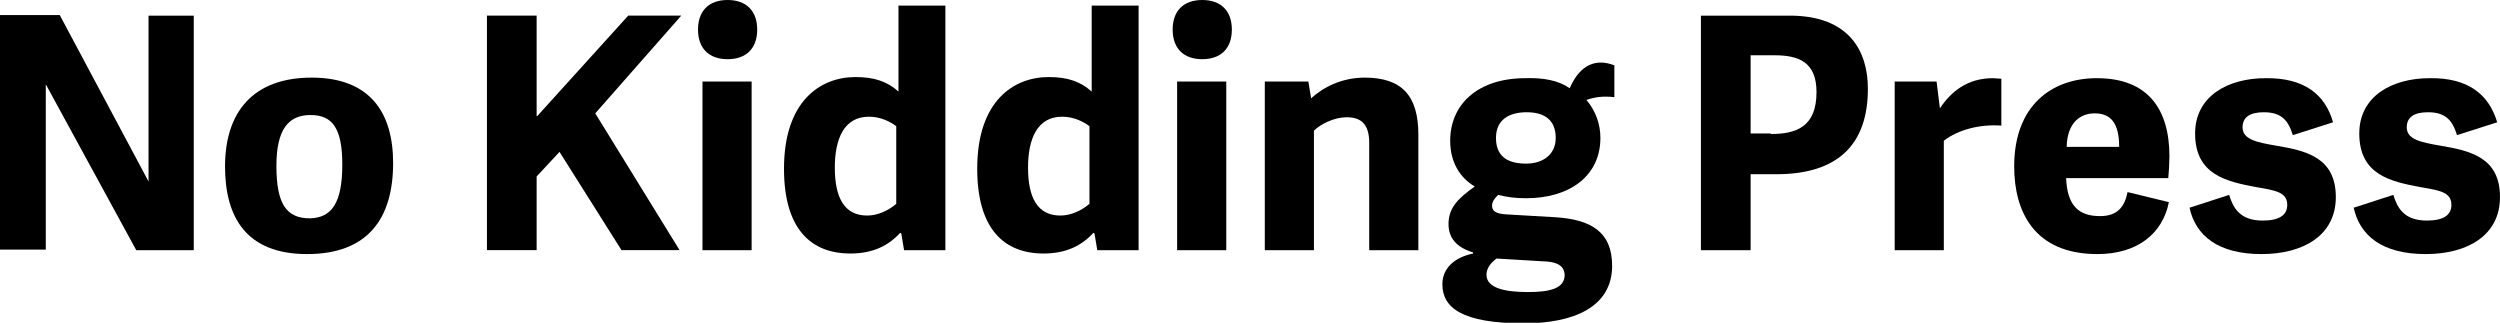 <?xml version="1.0" encoding="UTF-8"?> <!-- Generator: Adobe Illustrator 25.0.0, SVG Export Plug-In . SVG Version: 6.00 Build 0) --> <svg xmlns="http://www.w3.org/2000/svg" xmlns:xlink="http://www.w3.org/1999/xlink" id="Layer_1" x="0px" y="0px" viewBox="0 0 447.7 57.8" style="enable-background:new 0 0 447.7 57.8;" xml:space="preserve"> <g> <path d="M24.4,44.8L8.2,15.1v29.6H0v-42h10.7l15.9,29.8V2.8h8.1v42H24.4z"></path> <path d="M40.3,29.8c0-9.7,5-15.9,15.5-15.9s14.6,6.3,14.6,15.3c0,9.9-4.5,16.3-15.4,16.3C44.1,45.5,40.3,38.9,40.3,29.8z M61.3,29.5c0-6.6-1.8-8.9-5.7-8.9c-3.9,0-6.1,2.5-6.1,9.1c0,6.7,1.7,9.4,6,9.4C59.3,39,61.3,36.5,61.3,29.5z"></path> <path d="M96.2,20.8l16.3-18h9.5l-15.4,17.5l15.1,24.5h-10.4l-11.1-17.6l-4.1,4.4v13.2h-8.9v-42h8.9V20.8z"></path> <path d="M130.3,10.6c-3.4,0-5.3-2-5.3-5.3s1.9-5.3,5.3-5.3c3.3,0,5.3,1.9,5.3,5.3S133.6,10.6,130.3,10.6z M134.6,44.8h-8.8V14.6 h8.8V44.8z"></path> <path d="M169.2,44.8h-7.3l-0.5-3l-0.2-0.1c-2.1,2.3-4.9,3.7-8.9,3.7c-7.1,0-11.9-4.4-11.9-15.2c0-12.1,6.5-16.4,12.8-16.4 c3.4,0,5.7,0.8,7.7,2.6V1h8.4V44.8z M160.5,22.6c-1.2-0.9-2.9-1.7-4.9-1.7c-4.4,0-6.1,3.9-6.1,9.1c0,5.4,1.7,8.6,5.8,8.6 c1.9,0,3.8-0.9,5.2-2.1V22.6z"></path> <path d="M203.8,44.8h-7.3l-0.5-3l-0.2-0.1c-2.1,2.3-4.9,3.7-8.9,3.7c-7.1,0-11.9-4.4-11.9-15.2c0-12.1,6.5-16.4,12.8-16.4 c3.4,0,5.7,0.8,7.7,2.6V1h8.4V44.8z M195.1,22.6c-1.2-0.9-2.9-1.7-4.9-1.7c-4.4,0-6.1,3.9-6.1,9.1c0,5.4,1.7,8.6,5.8,8.6 c1.9,0,3.8-0.9,5.2-2.1V22.6z"></path> <path d="M215.3,10.6c-3.4,0-5.3-2-5.3-5.3s1.9-5.3,5.3-5.3c3.3,0,5.3,1.9,5.3,5.3S218.6,10.6,215.3,10.6z M219.6,44.8h-8.8V14.6 h8.8V44.8z"></path> <path d="M254,44.8h-8.8V25.6c0-3.2-1.3-4.6-4-4.6c-2.4,0-4.8,1.3-5.9,2.4v21.4h-8.8V14.6h7.8l0.5,3c2.2-2,5.5-3.7,9.6-3.7 c6.7,0,9.6,3.3,9.6,10.2V44.8z"></path> <path d="M281.1,15.8c1-2.3,2.7-4.6,5.6-4.6c0.8,0,1.6,0.2,2.4,0.5v5.7c-1.8-0.2-3.3-0.1-5,0.5c1.7,2,2.5,4.4,2.5,6.8 c0,6.8-5.5,10.8-13.3,10.8c-2,0-3.4-0.2-5-0.6c-0.5,0.5-1.1,1.1-1.1,1.9c0,0.9,0.5,1.5,2.7,1.6l8.6,0.5c6.4,0.4,10.2,2.6,10.2,8.7 c0,7.4-6.9,10.3-15.8,10.3c-11.1,0-14.6-2.8-14.6-7c0-2.8,2.1-4.8,5.5-5.5v-0.2c-3-0.9-4.4-2.6-4.4-5.1c0-3,1.9-4.7,4.7-6.7 c-2.7-1.6-4.4-4.4-4.4-8.2c0-6.4,4.8-11.2,13.5-11.2C276.4,13.9,279.1,14.4,281.1,15.8z M276.4,46.8l-8.4-0.5 c-1.1,0.8-1.8,1.8-1.8,2.9c0,2.4,3.3,3.1,7.4,3.1c3.9,0,6.6-0.6,6.6-3.1C280.1,48,279.5,46.9,276.4,46.8z M273.4,20.1 c-3.1,0-5.5,1.3-5.5,4.6c0,3,1.7,4.6,5.4,4.6c3.1,0,5.3-1.7,5.3-4.6C278.6,21.5,276.6,20.1,273.4,20.1z"></path> <path d="M313.5,44.8h-8.9v-42h15.9c10.7,0,14,6.4,14,13.1c0,10.1-5.5,15.3-16.4,15.3h-4.6V44.8z M317.1,24c4.6,0,8.2-1.3,8.2-7.5 c0-5.4-3.2-6.6-7.5-6.6h-4.3v14H317.1z"></path> <path d="M358.5,22.5c-3.9-0.3-7.8,0.7-10.4,2.7v19.6h-8.8V14.6h7.5l0.6,4.8c2-3,4.9-5.4,9.5-5.4c0.5,0,1,0.1,1.5,0.1V22.5z"></path> <path d="M360.7,29.8c0-10.9,6.7-15.8,14.8-15.8c9.2,0,13,5.6,13,14c0,1-0.1,2.9-0.2,3.9H370c0.2,5,2.3,6.8,6.1,6.8 c3.1,0,4.4-1.7,4.9-4.3l7.4,1.8c-1.1,5.6-5.6,9.3-12.8,9.3C364.3,45.5,360.7,37.9,360.7,29.8z M379.5,26.3c0-4.4-1.6-6-4.4-6 c-2.5,0-4.9,1.6-5,6H379.5z"></path> <path d="M417.8,21.9l-7.2,2.3c-0.8-2.6-2-4.1-5.2-4.1c-2.5,0-3.8,0.9-3.8,2.7c0,2.2,2.6,2.7,6.1,3.3c5.3,0.9,10.6,2.1,10.6,9.2 c0,6.9-5.9,10.2-13.3,10.2c-7.8,0-11.8-3.3-12.9-8.3l7.1-2.3c0.7,2.3,1.9,4.6,6,4.6c3,0,4.4-1,4.4-2.8c0-2.3-2.1-2.6-5.6-3.2 c-5.3-1-10.9-2.2-10.9-9.6c0-6.7,5.9-9.9,12.6-9.9C412.6,13.9,416.4,16.9,417.8,21.9z"></path> <path d="M447.2,21.9l-7.2,2.3c-0.8-2.6-2-4.1-5.2-4.1c-2.5,0-3.8,0.9-3.8,2.7c0,2.2,2.6,2.7,6.1,3.3c5.3,0.9,10.6,2.1,10.6,9.2 c0,6.9-5.9,10.2-13.3,10.2c-7.8,0-11.8-3.3-12.9-8.3l7.1-2.3c0.7,2.3,1.9,4.6,6,4.6c3,0,4.4-1,4.4-2.8c0-2.3-2.1-2.6-5.6-3.2 c-5.3-1-10.9-2.2-10.9-9.6c0-6.7,5.9-9.9,12.6-9.9C442,13.9,445.7,16.9,447.2,21.9z"></path> </g> </svg> 